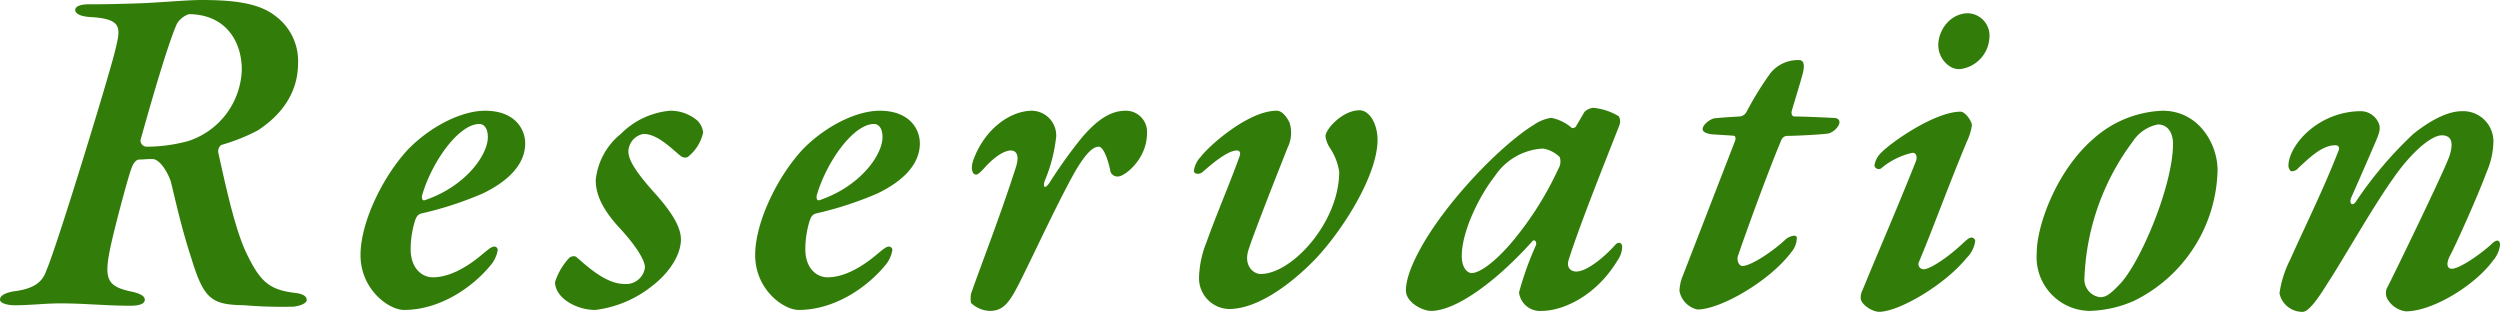 <svg xmlns="http://www.w3.org/2000/svg" width="253.584" height="31.632" viewBox="0 0 253.584 31.632">
  <path id="パス_195" data-name="パス 195" d="M195.1,20.616a5.676,5.676,0,0,0-2.352-4.8c-1.68-1.3-4.272-1.584-7.488-1.584-1.392,0-4.656.288-6.24.336-1.536.048-3.072.1-5.184.1-.768,0-1.344.192-1.344.576s.576.672,1.584.72c3.216.192,3.024,1.1,2.5,3.264-.48,2.16-5.856,19.728-6.96,22.32-.288.768-.672,1.872-3.168,2.208-.72.1-1.584.336-1.584.864,0,.384.768.576,1.536.576,1.488,0,3.072-.192,4.56-.192,2.5,0,4.656.24,7.152.24.768,0,1.44-.144,1.44-.624,0-.384-.576-.624-1.152-.768-2.64-.528-3.024-1.2-2.352-4.464.432-2.064,1.824-7.248,2.112-7.968.288-.864.624-1.008.864-1.008.432,0,.624-.048,1.3-.048.816,0,1.632,1.536,1.872,2.3.624,2.592,1.152,4.944,2.112,7.872,1.248,4.08,2.064,4.608,5.328,4.656a44.819,44.819,0,0,0,5.04.144c.768-.1,1.3-.384,1.3-.672q0-.576-1.152-.72c-2.64-.288-3.552-1.2-4.8-3.7-1.2-2.3-2.16-6.624-3.024-10.56-.048-.288.144-.72.384-.768a19.387,19.387,0,0,0,3.6-1.44C193.424,25.9,195.1,23.64,195.1,20.616Zm-5.712.72a7.854,7.854,0,0,1-5.424,7.2,16.135,16.135,0,0,1-4.272.576.64.64,0,0,1-.576-.672c.576-2.064,2.688-9.6,3.7-11.808a2.242,2.242,0,0,1,1.2-.96C187.568,15.672,189.392,18.216,189.392,21.336Zm24.672,4.128c-2.208,0-5.28,1.392-7.728,3.84-2.592,2.736-4.9,7.44-4.9,10.8,0,3.5,2.88,5.568,4.416,5.568,3.552,0,6.912-2.208,8.88-4.656a3.147,3.147,0,0,0,.624-1.44.361.361,0,0,0-.336-.336c-.336,0-.72.384-1.152.72-2.016,1.728-3.744,2.4-5.088,2.4-1.152,0-2.256-.96-2.256-2.832a9.835,9.835,0,0,1,.432-2.88c.144-.432.288-.672.672-.768a35.63,35.63,0,0,0,6.192-2.016c2.4-1.152,4.32-2.832,4.32-5.088C218.144,27.384,217.136,25.464,214.064,25.464Zm-.576,1.344c.48,0,.864.432.864,1.344,0,1.728-2.16,4.944-6.384,6.384-.288.1-.336-.24-.288-.48C208.64,30.7,211.376,26.808,213.488,26.808Zm19.344-1.344a8.027,8.027,0,0,0-4.992,2.352,6.907,6.907,0,0,0-2.544,4.656c0,1.056.288,2.5,2.208,4.656,2.16,2.3,2.784,3.648,2.784,4.224a1.92,1.92,0,0,1-2.112,1.68c-1.92,0-3.936-1.968-4.8-2.688-.144-.192-.576-.144-.768.048a6.475,6.475,0,0,0-1.44,2.448c0,1.584,2.112,2.832,4.08,2.832a11.453,11.453,0,0,0,5.664-2.352c1.68-1.248,3.024-3.12,3.024-4.8,0-1.2-.816-2.592-2.4-4.416-1.872-2.064-2.928-3.5-2.928-4.512a1.857,1.857,0,0,1,1.536-1.776c1.44,0,2.88,1.536,3.792,2.256a.7.7,0,0,0,.672.1,4.339,4.339,0,0,0,1.584-2.5,2.017,2.017,0,0,0-.576-1.2A4.193,4.193,0,0,0,232.832,25.464Zm21.264,0c-2.208,0-5.28,1.392-7.728,3.84-2.592,2.736-4.9,7.44-4.9,10.8,0,3.5,2.88,5.568,4.416,5.568,3.552,0,6.912-2.208,8.88-4.656a3.147,3.147,0,0,0,.624-1.44.361.361,0,0,0-.336-.336c-.336,0-.72.384-1.152.72-2.016,1.728-3.744,2.4-5.088,2.4-1.152,0-2.256-.96-2.256-2.832a9.835,9.835,0,0,1,.432-2.88c.144-.432.288-.672.672-.768a35.63,35.63,0,0,0,6.192-2.016c2.4-1.152,4.32-2.832,4.32-5.088C258.176,27.384,257.168,25.464,254.1,25.464Zm-.576,1.344c.48,0,.864.432.864,1.344,0,1.728-2.16,4.944-6.384,6.384-.288.1-.336-.24-.288-.48C248.672,30.7,251.408,26.808,253.52,26.808Zm16.032-1.344c-2.112,0-4.752,1.728-5.952,4.992-.288.816-.144,1.488.288,1.488.192,0,.528-.336.912-.768,1.2-1.3,2.112-1.68,2.592-1.68.528,0,.96.432.48,1.824-1.536,4.8-3.6,10.08-4.512,12.72a2.868,2.868,0,0,0,0,.912,2.865,2.865,0,0,0,1.92.816c1.1,0,1.728-.576,2.448-1.824,1.008-1.728,4.224-8.88,6.288-12.48,1.152-1.92,1.824-2.352,2.3-2.352.432,0,.864,1.056,1.152,2.3a.736.736,0,0,0,.816.72c.672,0,2.928-1.776,2.928-4.368a2.14,2.14,0,0,0-2.16-2.3c-1.3,0-2.64.624-4.416,2.688a47.974,47.974,0,0,0-3.216,4.464c-.528.864-.816.672-.576-.048A16,16,0,0,0,272,28.056,2.512,2.512,0,0,0,269.552,25.464ZM289.52,45.576c3.168,0,6.768-2.976,8.832-5.136,2.88-3.072,6.24-8.544,6.24-12,0-1.728-.864-3.024-1.824-3.024-1.728,0-3.456,1.92-3.456,2.64a2.879,2.879,0,0,0,.432,1.152,5.944,5.944,0,0,1,.96,2.448c0,5.136-4.8,10.368-7.968,10.368-.72,0-1.728-.816-1.248-2.4.48-1.536,2.688-7.152,3.984-10.416a3.392,3.392,0,0,0,.192-2.544c-.144-.288-.624-1.2-1.3-1.2-2.88,0-6.864,3.552-7.728,4.7a2.534,2.534,0,0,0-.672,1.392c0,.336.528.432.912.1.72-.624,2.448-2.16,3.456-2.16.288,0,.384.24.288.528-.768,2.208-2.5,6.288-3.36,8.736a10.276,10.276,0,0,0-.768,3.456A3.129,3.129,0,0,0,289.52,45.576Zm32.688-19.392a4.178,4.178,0,0,0-1.776.72c-2.976,1.824-8.112,6.912-11.04,11.76-1.392,2.352-1.92,3.936-1.92,5.04,0,1.2,1.68,2.064,2.544,2.064,2.448,0,6.48-2.832,10.272-7.056.24-.288.528.1.336.48a32.314,32.314,0,0,0-1.68,4.7,2.14,2.14,0,0,0,2.352,1.872c1.968,0,5.424-1.392,7.68-5.184a2.4,2.4,0,0,0,.432-1.3c0-.384-.336-.624-.72-.192-1.2,1.344-2.928,2.688-3.936,2.688-.432,0-1.056-.288-.768-1.2,1.2-3.792,4.08-10.9,5.136-13.632a1.088,1.088,0,0,0-.048-.912,6.111,6.111,0,0,0-2.592-.864,1.486,1.486,0,0,0-.912.432c-.24.432-.528.912-.816,1.392-.048.192-.384.288-.48.192A4.507,4.507,0,0,0,322.208,26.184Zm-.816,3.12a3.108,3.108,0,0,1,1.68.864,1.421,1.421,0,0,1-.144,1.2,33.134,33.134,0,0,1-4.8,7.536c-1.824,2.112-3.264,3.024-3.984,3.024-.48,0-1.008-.576-1.008-1.728,0-2.5,1.776-6.1,3.36-8.112A6.251,6.251,0,0,1,321.392,29.3Zm25.968-8.976a3.562,3.562,0,0,0-2.928,1.344,31.99,31.99,0,0,0-2.4,3.888.906.906,0,0,1-.624.48c-.768.048-1.728.1-2.64.192-.384.048-1.2.624-1.2,1.1,0,.288.432.48,1.008.528.624.048,1.728.1,2.16.144.144,0,.24.24.1.576-2.064,5.328-5.184,13.392-5.376,13.872a4.368,4.368,0,0,0-.24,1.3,2.361,2.361,0,0,0,1.824,1.872c2.352,0,7.392-2.928,9.552-5.856a2.3,2.3,0,0,0,.528-1.392c0-.432-.72-.192-1.1.1-1.248,1.2-3.552,2.736-4.416,2.736-.384,0-.624-.624-.432-1.1,1.44-4.176,3.648-10.032,4.416-11.76a.651.651,0,0,1,.528-.336c.912,0,3.6-.144,4.176-.24.528-.1,1.152-.72,1.152-1.152,0-.24-.192-.432-.576-.432-1.056-.048-3.024-.144-3.984-.144-.24,0-.336-.24-.288-.528.144-.528.96-3.168,1.1-3.744C347.984,20.76,347.792,20.328,347.36,20.328Zm16.368,5.232c-2.592,0-7.1,3.12-8.16,4.272a2.272,2.272,0,0,0-.576,1.2.454.454,0,0,0,.672.288,7.38,7.38,0,0,1,3.168-1.584c.384-.048.528.384.384.816-2.064,5.184-3.7,8.88-5.424,13.1a1.6,1.6,0,0,0-.192.816c0,.624,1.152,1.392,1.872,1.392,1.968,0,6.624-2.688,8.88-5.472a2.9,2.9,0,0,0,.864-1.728c0-.192-.24-.336-.336-.336-.288,0-.48.192-1.008.672-1.584,1.488-3.312,2.544-3.84,2.544a.518.518,0,0,1-.528-.72c1.584-3.792,2.592-6.72,4.848-12.192a5.675,5.675,0,0,0,.528-1.68C364.88,26.52,364.208,25.56,363.728,25.56Zm.624-9.984a2.923,2.923,0,0,0-1.488.528,3.426,3.426,0,0,0-1.392,2.64,2.6,2.6,0,0,0,1.152,2.208,1.724,1.724,0,0,0,1.056.288,3.386,3.386,0,0,0,2.976-3.168A2.265,2.265,0,0,0,364.352,15.576Zm19.872,9.888a11.144,11.144,0,0,0-7.056,2.88c-3.7,3.216-5.712,8.736-5.712,11.568a5.45,5.45,0,0,0,5.376,5.856A11.948,11.948,0,0,0,381.3,44.76a15.126,15.126,0,0,0,8.5-13.3C389.792,28.872,387.92,25.464,384.224,25.464Zm-.48,1.392c1.056,0,1.536.912,1.536,1.968,0,4.224-3.312,12.048-5.376,14.208-.96,1.008-1.392,1.344-2.016,1.344A1.819,1.819,0,0,1,376.3,42.36a24.606,24.606,0,0,1,4.9-13.776A3.961,3.961,0,0,1,383.744,26.856Zm30.816-1.344c-1.1,0-2.736.576-4.9,2.3a39.354,39.354,0,0,0-5.76,6.768c-.384.672-.816.336-.528-.336.432-.96,2.256-5.136,2.592-5.952s.336-1.152.192-1.536a2,2,0,0,0-1.776-1.248c-4.368,0-7.392,3.456-7.392,5.568,0,.192.192.576.336.528a.838.838,0,0,0,.672-.336c1.056-.96,2.352-2.3,3.744-2.3.336,0,.528.192.24.768-1.392,3.6-3.456,7.776-4.8,10.8a10.835,10.835,0,0,0-1.1,3.456,2.376,2.376,0,0,0,2.352,1.872c.48,0,1.248-.816,2.544-2.928,1.488-2.256,4.512-7.632,6.672-10.656,1.776-2.544,3.792-4.32,4.9-4.32.912,0,1.248.624.768,2.112-.528,1.536-5.808,12.384-6.24,13.2a1.273,1.273,0,0,0,.048,1.44,2.529,2.529,0,0,0,1.776,1.1c2.688,0,6.96-2.592,8.832-5.136a3.016,3.016,0,0,0,.72-1.584c0-.48-.288-.672-.864-.1-1.2,1.1-3.264,2.5-4.032,2.5-.432,0-.624-.432-.192-1.3.432-.768,2.688-5.712,3.744-8.544a8.075,8.075,0,0,0,.672-3.072A3.064,3.064,0,0,0,414.56,25.512Z" transform="translate(-164.864 -14.232)" fill="#327d09"/>
</svg>
